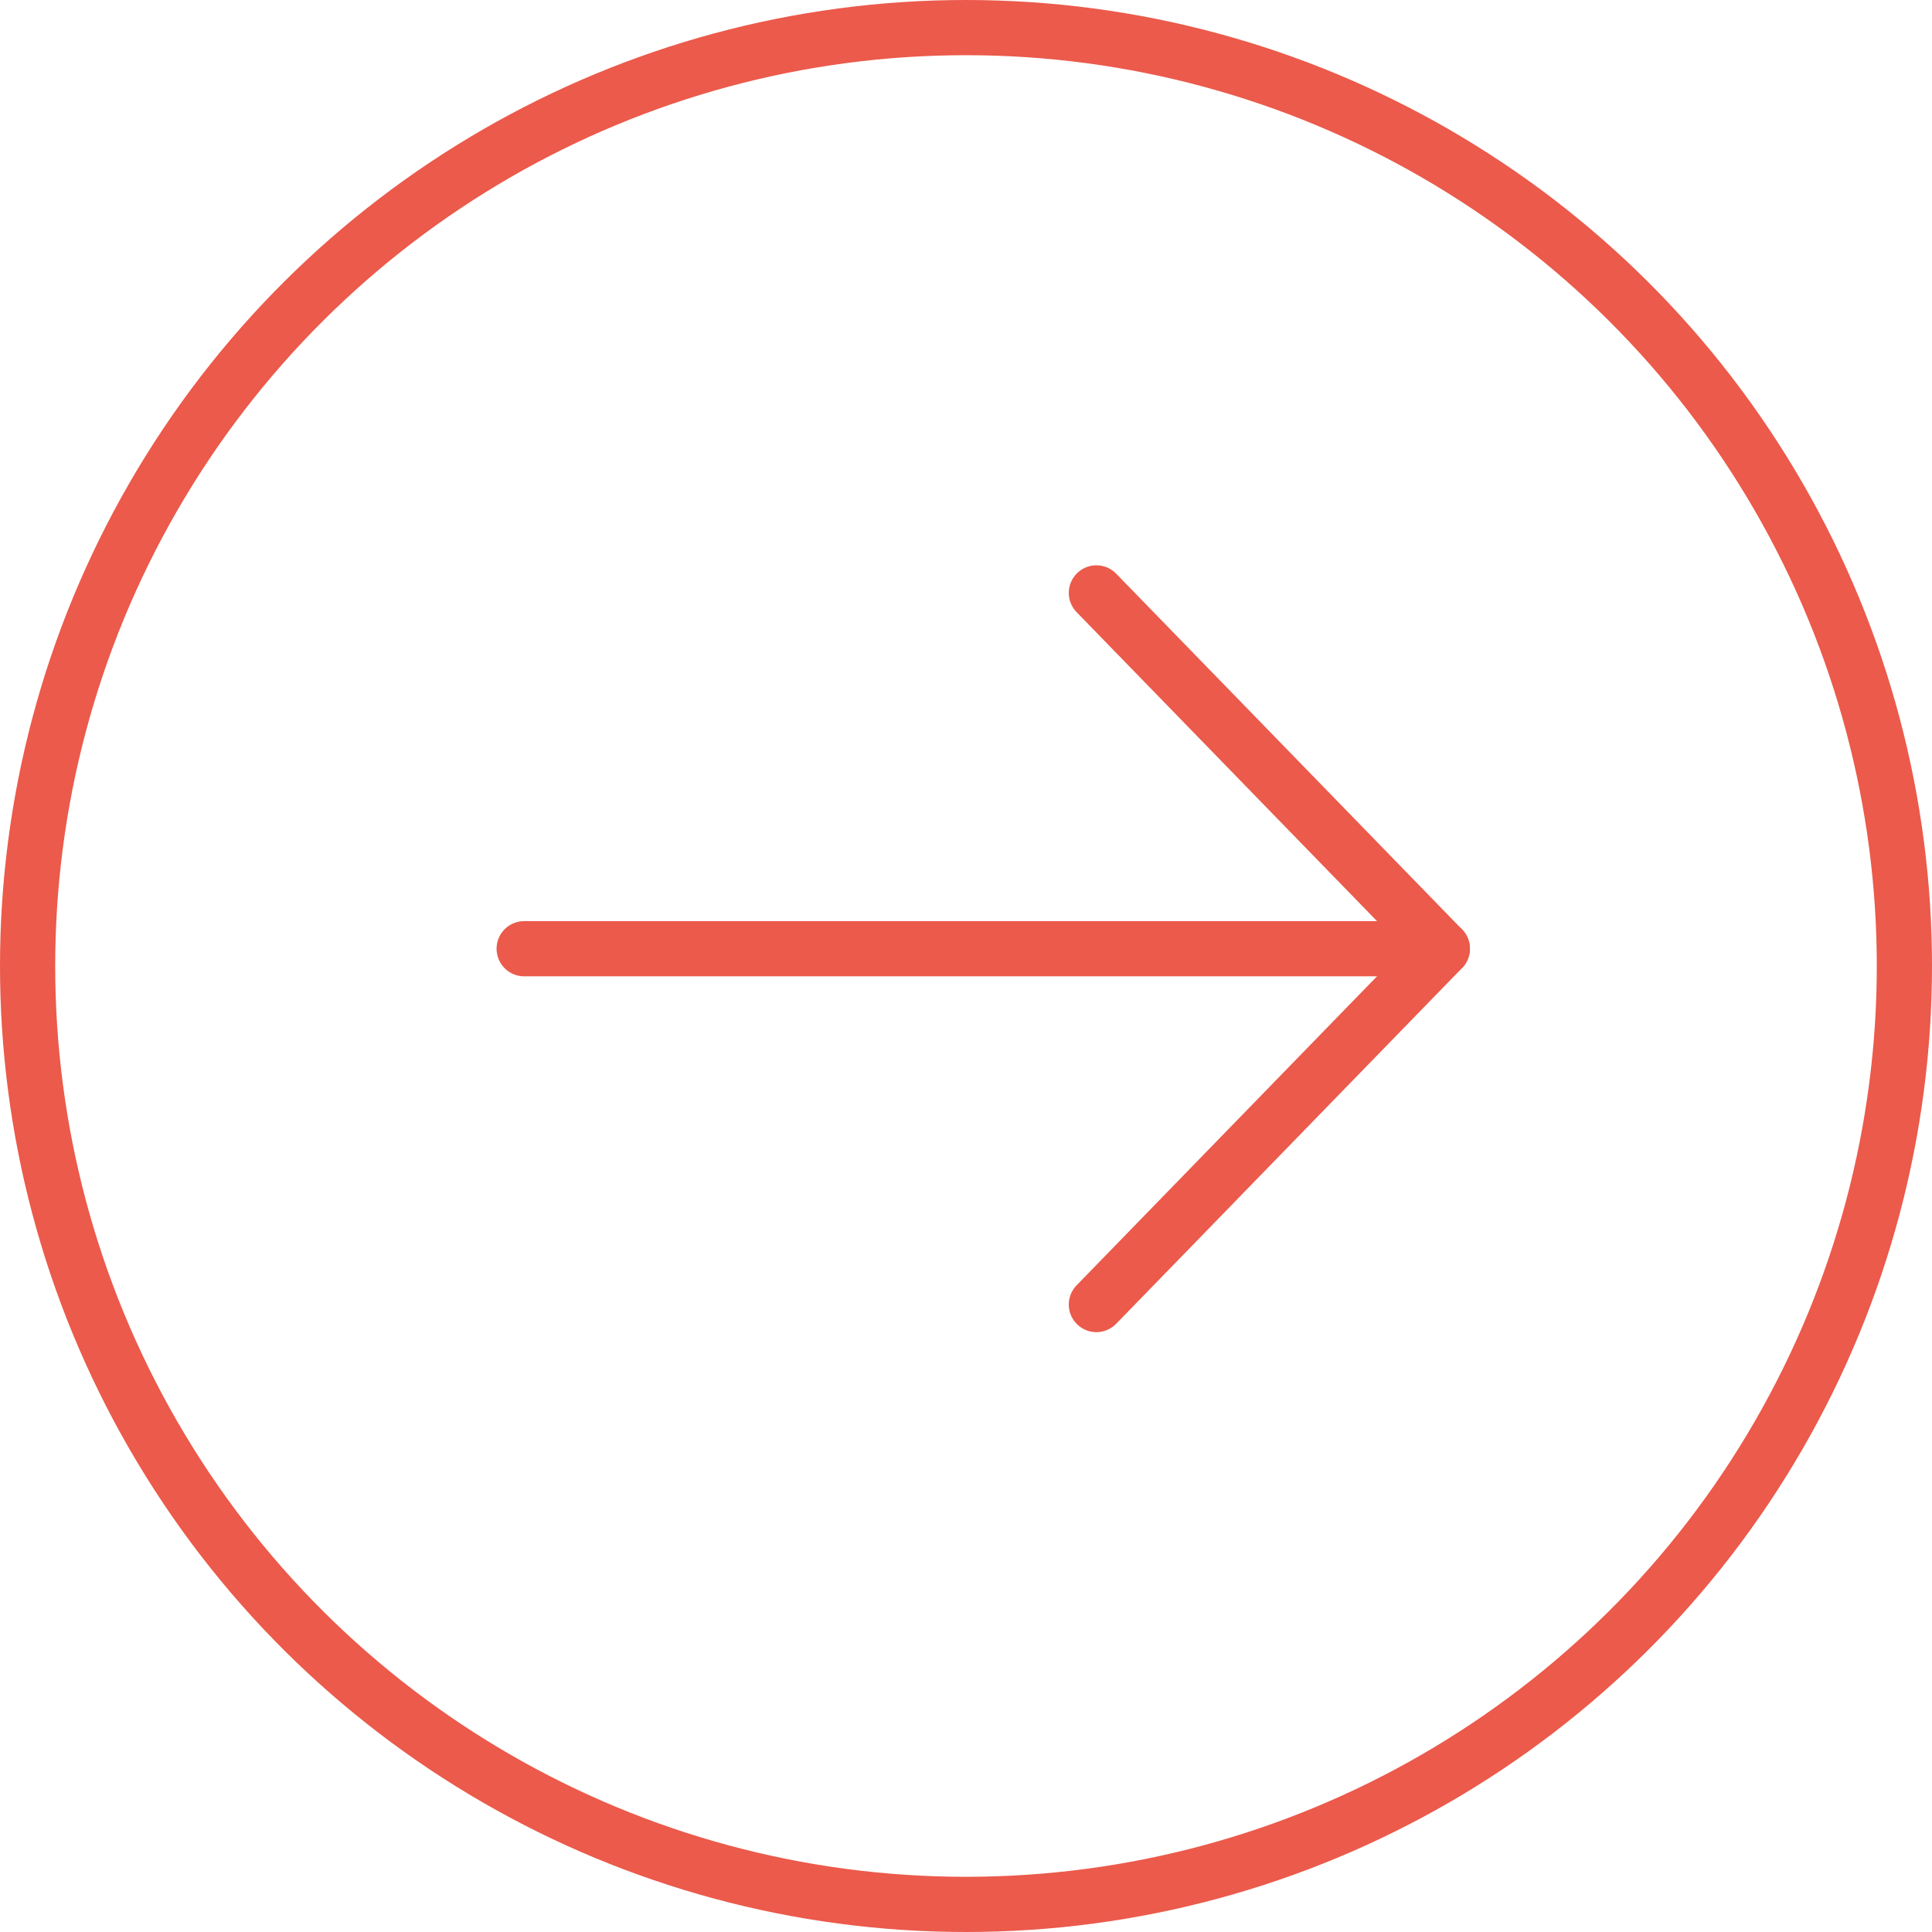<svg xmlns="http://www.w3.org/2000/svg" width="35" height="35" viewBox="0 0 35 35"><g transform="translate(0 35) rotate(-90)" fill="none" stroke="#eb5a4b" stroke-width="1"><circle cx="17.5" cy="17.5" r="17.5" stroke="none"/><circle cx="17.5" cy="17.5" r="17" fill="none"/></g><g transform="translate(9.496 23.633) rotate(-90)"><g transform="translate(0 10.366)"><line x2="6.446" y2="6.267" fill="none" stroke="#eb5a4b" stroke-linecap="round" stroke-width="1"/><line x1="6.446" y2="6.267" transform="translate(6.446)" fill="none" stroke="#eb5a4b" stroke-linecap="round" stroke-width="1"/></g><line y1="16.06" transform="translate(6.446)" fill="none" stroke="#eb5a4b" stroke-linecap="round" stroke-width="1"/></g></svg>